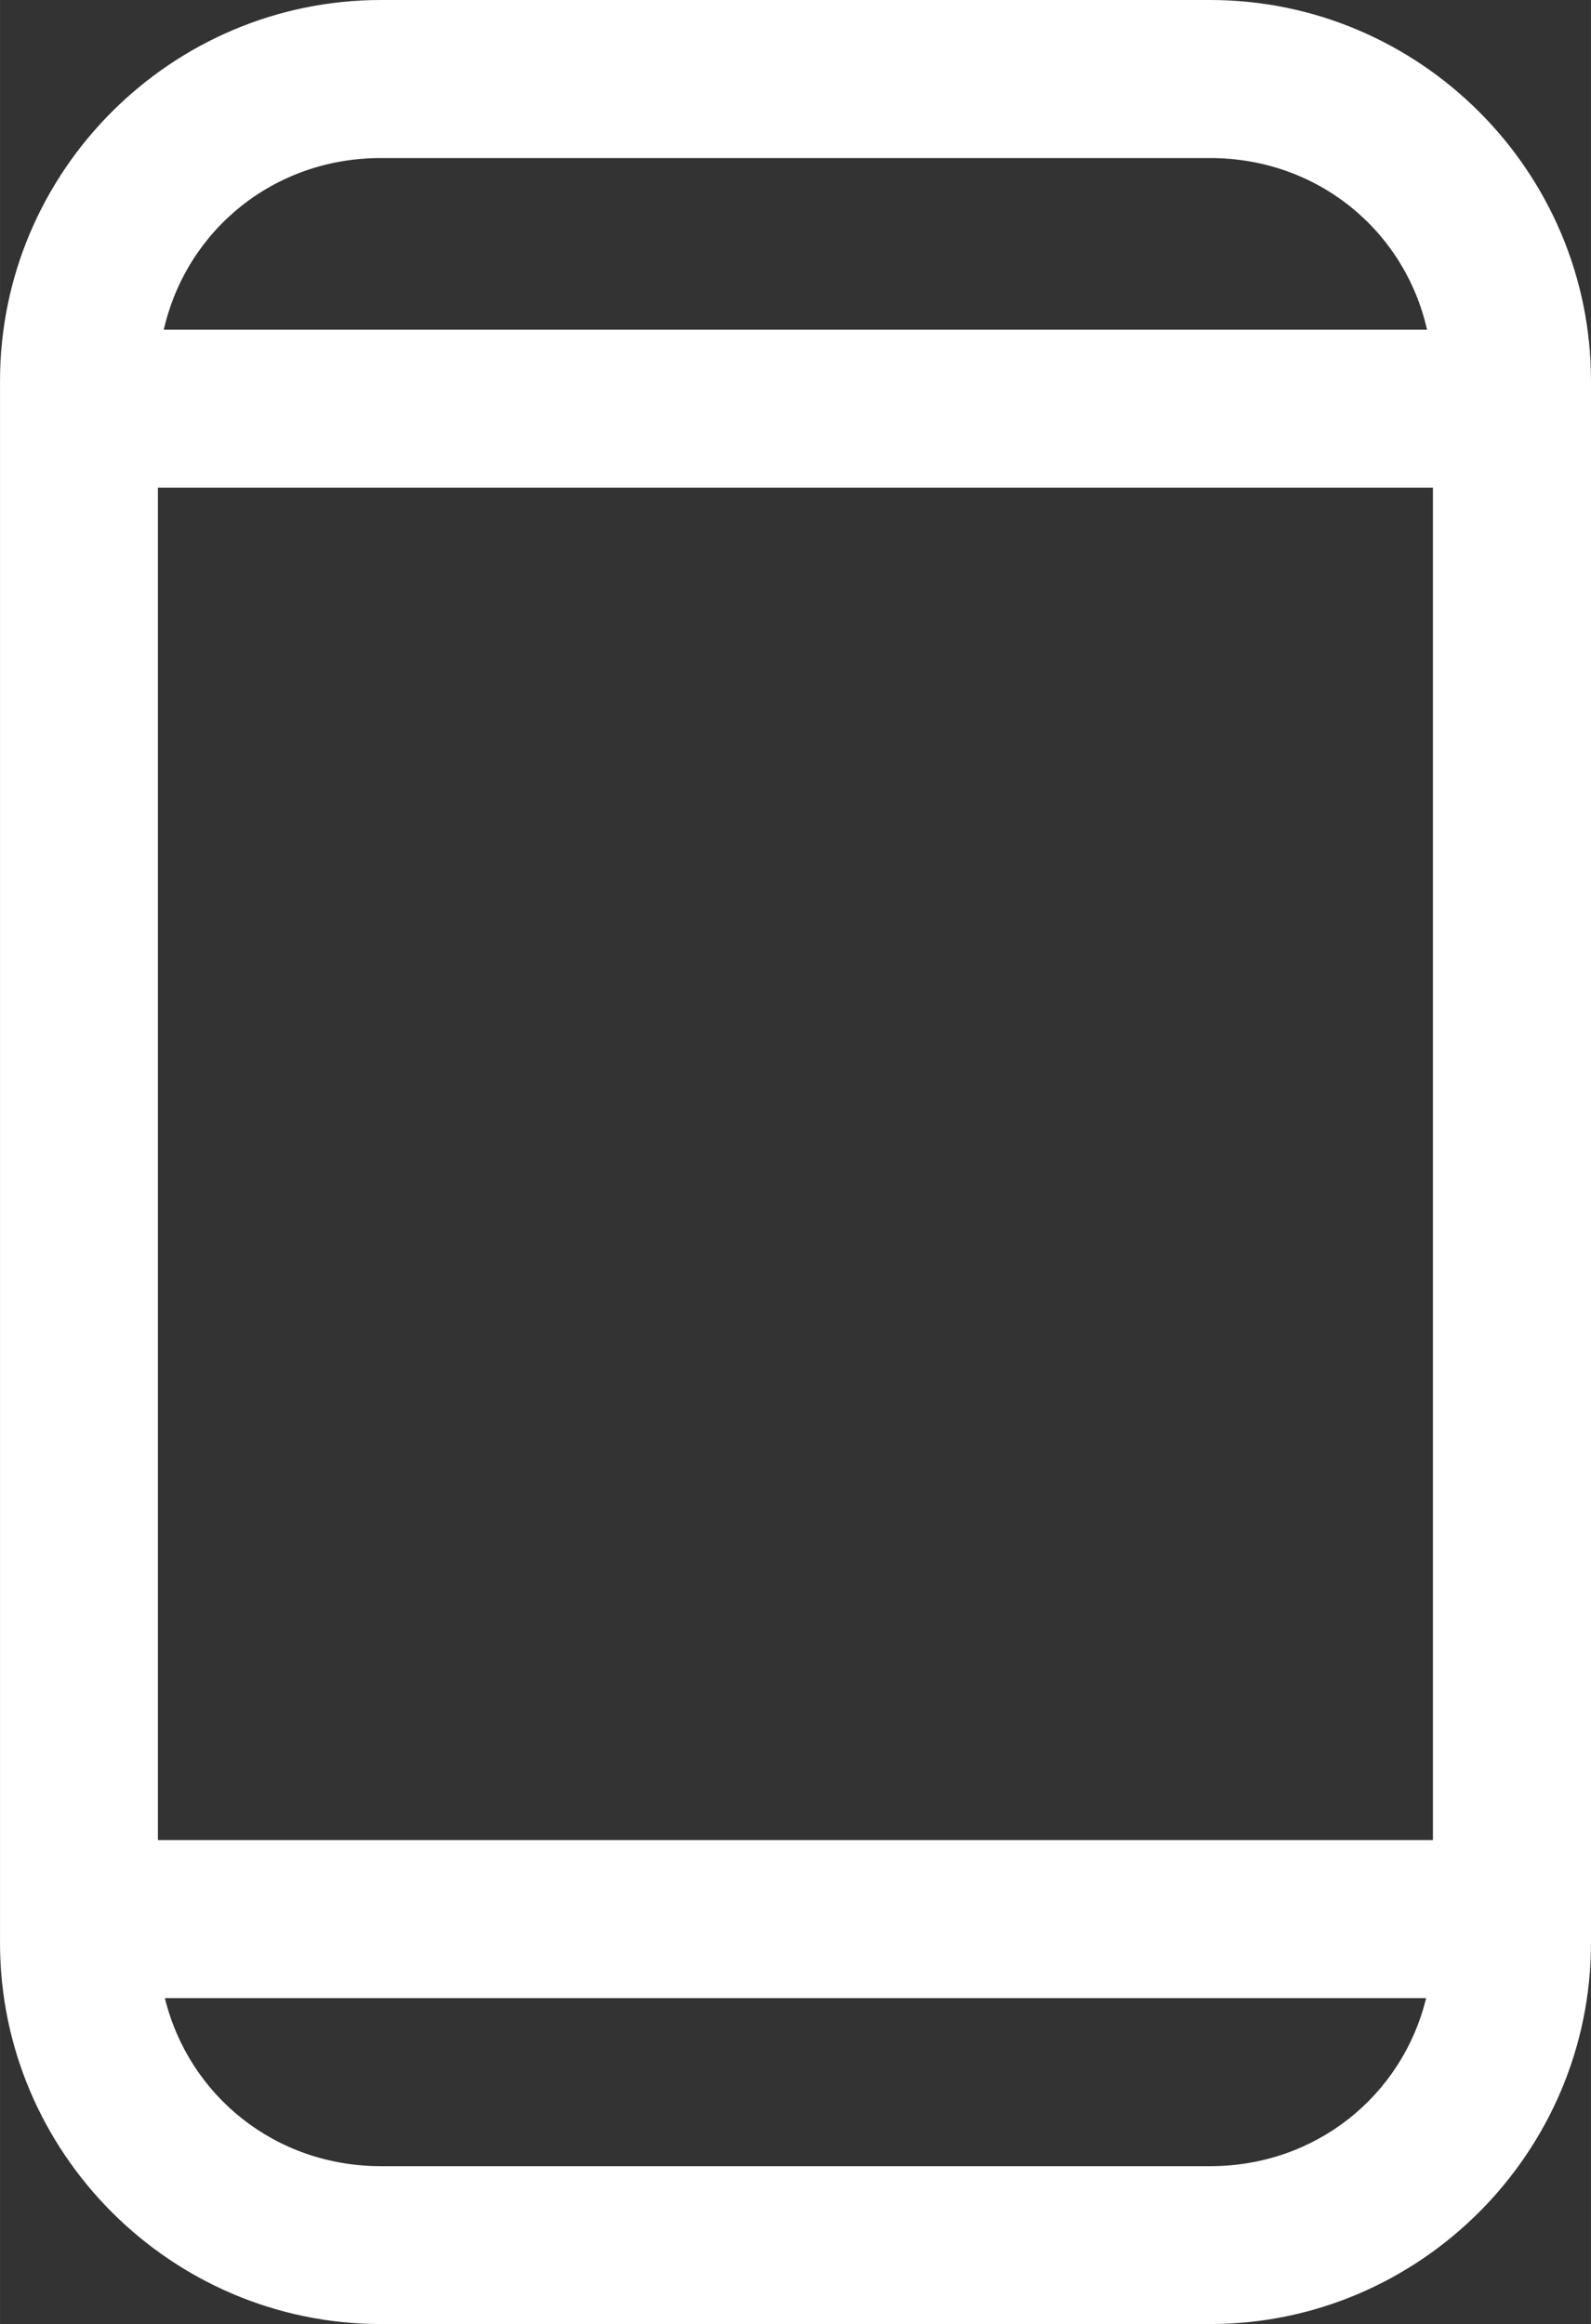 <?xml version="1.0" encoding="UTF-8" standalone="no"?>
<!-- Created with Inkscape (http://www.inkscape.org/) -->

<svg
   width="33.707"
   height="49.24"
   viewBox="0 0 8.918 13.028"
   version="1.1"
   id="svg1"
   xml:space="preserve"
   inkscape:version="1.4-dev (1:1.4.0-dev+202403210151+2fe0648968)"
   sodipodi:docname="technohelp_website_design.svg"
   xmlns:inkscape="http://www.inkscape.org/namespaces/inkscape"
   xmlns:sodipodi="http://sodipodi.sourceforge.net/DTD/sodipodi-0.dtd"
   xmlns="http://www.w3.org/2000/svg"
   xmlns:svg="http://www.w3.org/2000/svg"><rect x="0" y="0" width="8.918" height="13.028" fill="#333333" stroke="none"/><sodipodi:namedview
     id="namedview1"
     pagecolor="#ffffff"
     bordercolor="#000000"
     borderopacity="0.25"
     inkscape:showpageshadow="2"
     inkscape:pageopacity="0.0"
     inkscape:pagecheckerboard="0"
     inkscape:deskcolor="#d1d1d1"
     inkscape:document-units="px"
     inkscape:zoom="0.5"
     inkscape:cx="1057"
     inkscape:cy="970"
     inkscape:window-width="1920"
     inkscape:window-height="1043"
     inkscape:window-x="0"
     inkscape:window-y="0"
     inkscape:window-maximized="1"
     inkscape:current-layer="layer1"
     showguides="true"><inkscape:page
       x="-6.0541595e-07"
       y="1.6712469e-05"
       width="8.918"
       height="13.028"
       id="page4"
       margin="0"
       bleed="0" /></sodipodi:namedview><defs
     id="defs1" /><g
     inkscape:label="Layer 1"
     inkscape:groupmode="layer"
     id="layer1"
     transform="translate(-457.817,-648.502)"><path
       id="path8"
       style="fill:#ffffff;paint-order:stroke markers fill"
       d="m 459.952,648.502 c -1.175,0 -2.135,0.96 -2.135,2.135 v 8.757 c 0,1.175 0.959,2.136 2.135,2.136 h 4.648 c 1.175,0 2.135,-0.961 2.135,-2.136 v -8.757 c 0,-1.175 -0.96,-2.135 -2.135,-2.135 z m 0,0.886 h 4.648 c 0.601,0 1.09,0.405 1.216,0.962 h -7.081 c 0.127,-0.557 0.616,-0.962 1.216,-0.962 z m -1.25,1.848 h 7.147 v 7.581 h -7.147 z m 0.038,8.467 h 7.071 c -0.134,0.547 -0.618,0.942 -1.211,0.942 h -4.648 c -0.593,0 -1.077,-0.396 -1.211,-0.942 z" /></g></svg>
